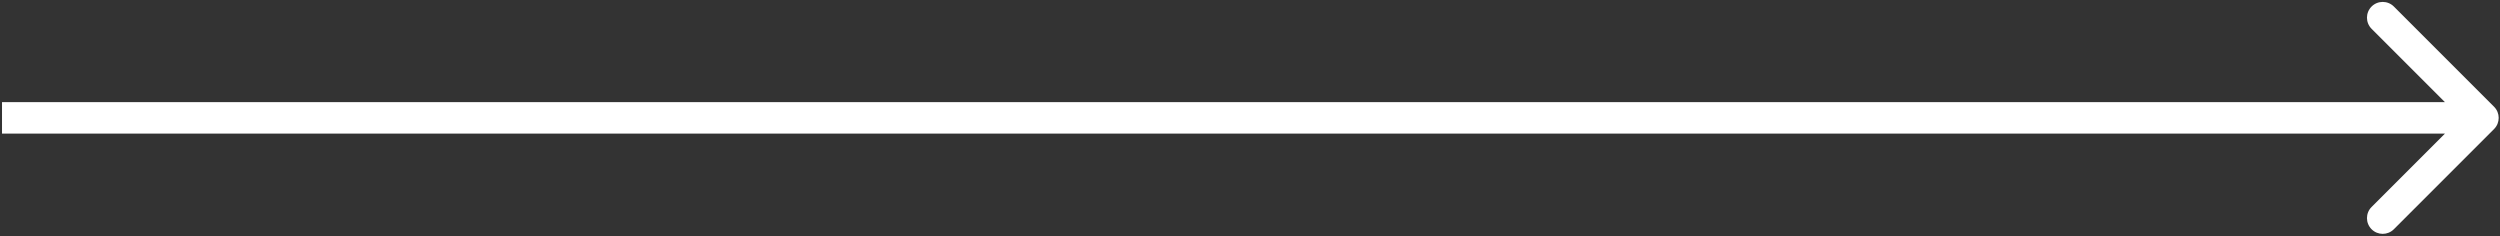 <?xml version="1.0" encoding="UTF-8"?> <svg xmlns="http://www.w3.org/2000/svg" width="635" height="60" viewBox="0 0 635 60" fill="none"><rect x="0" y="0" width="635" height="60" fill="#333333" stroke="none"/> <path d="M633.495 32.772C635.057 31.21 635.057 28.677 633.495 27.115L608.039 1.659C606.477 0.097 603.945 0.097 602.382 1.659C600.82 3.221 600.82 5.754 602.382 7.316L625.01 29.943L602.382 52.571C600.82 54.133 600.82 56.666 602.382 58.228C603.945 59.79 606.477 59.79 608.039 58.228L633.495 32.772ZM0.512 33.943L630.667 33.943L630.667 25.943L0.512 25.943L0.512 33.943Z" fill="white"></path> </svg> 